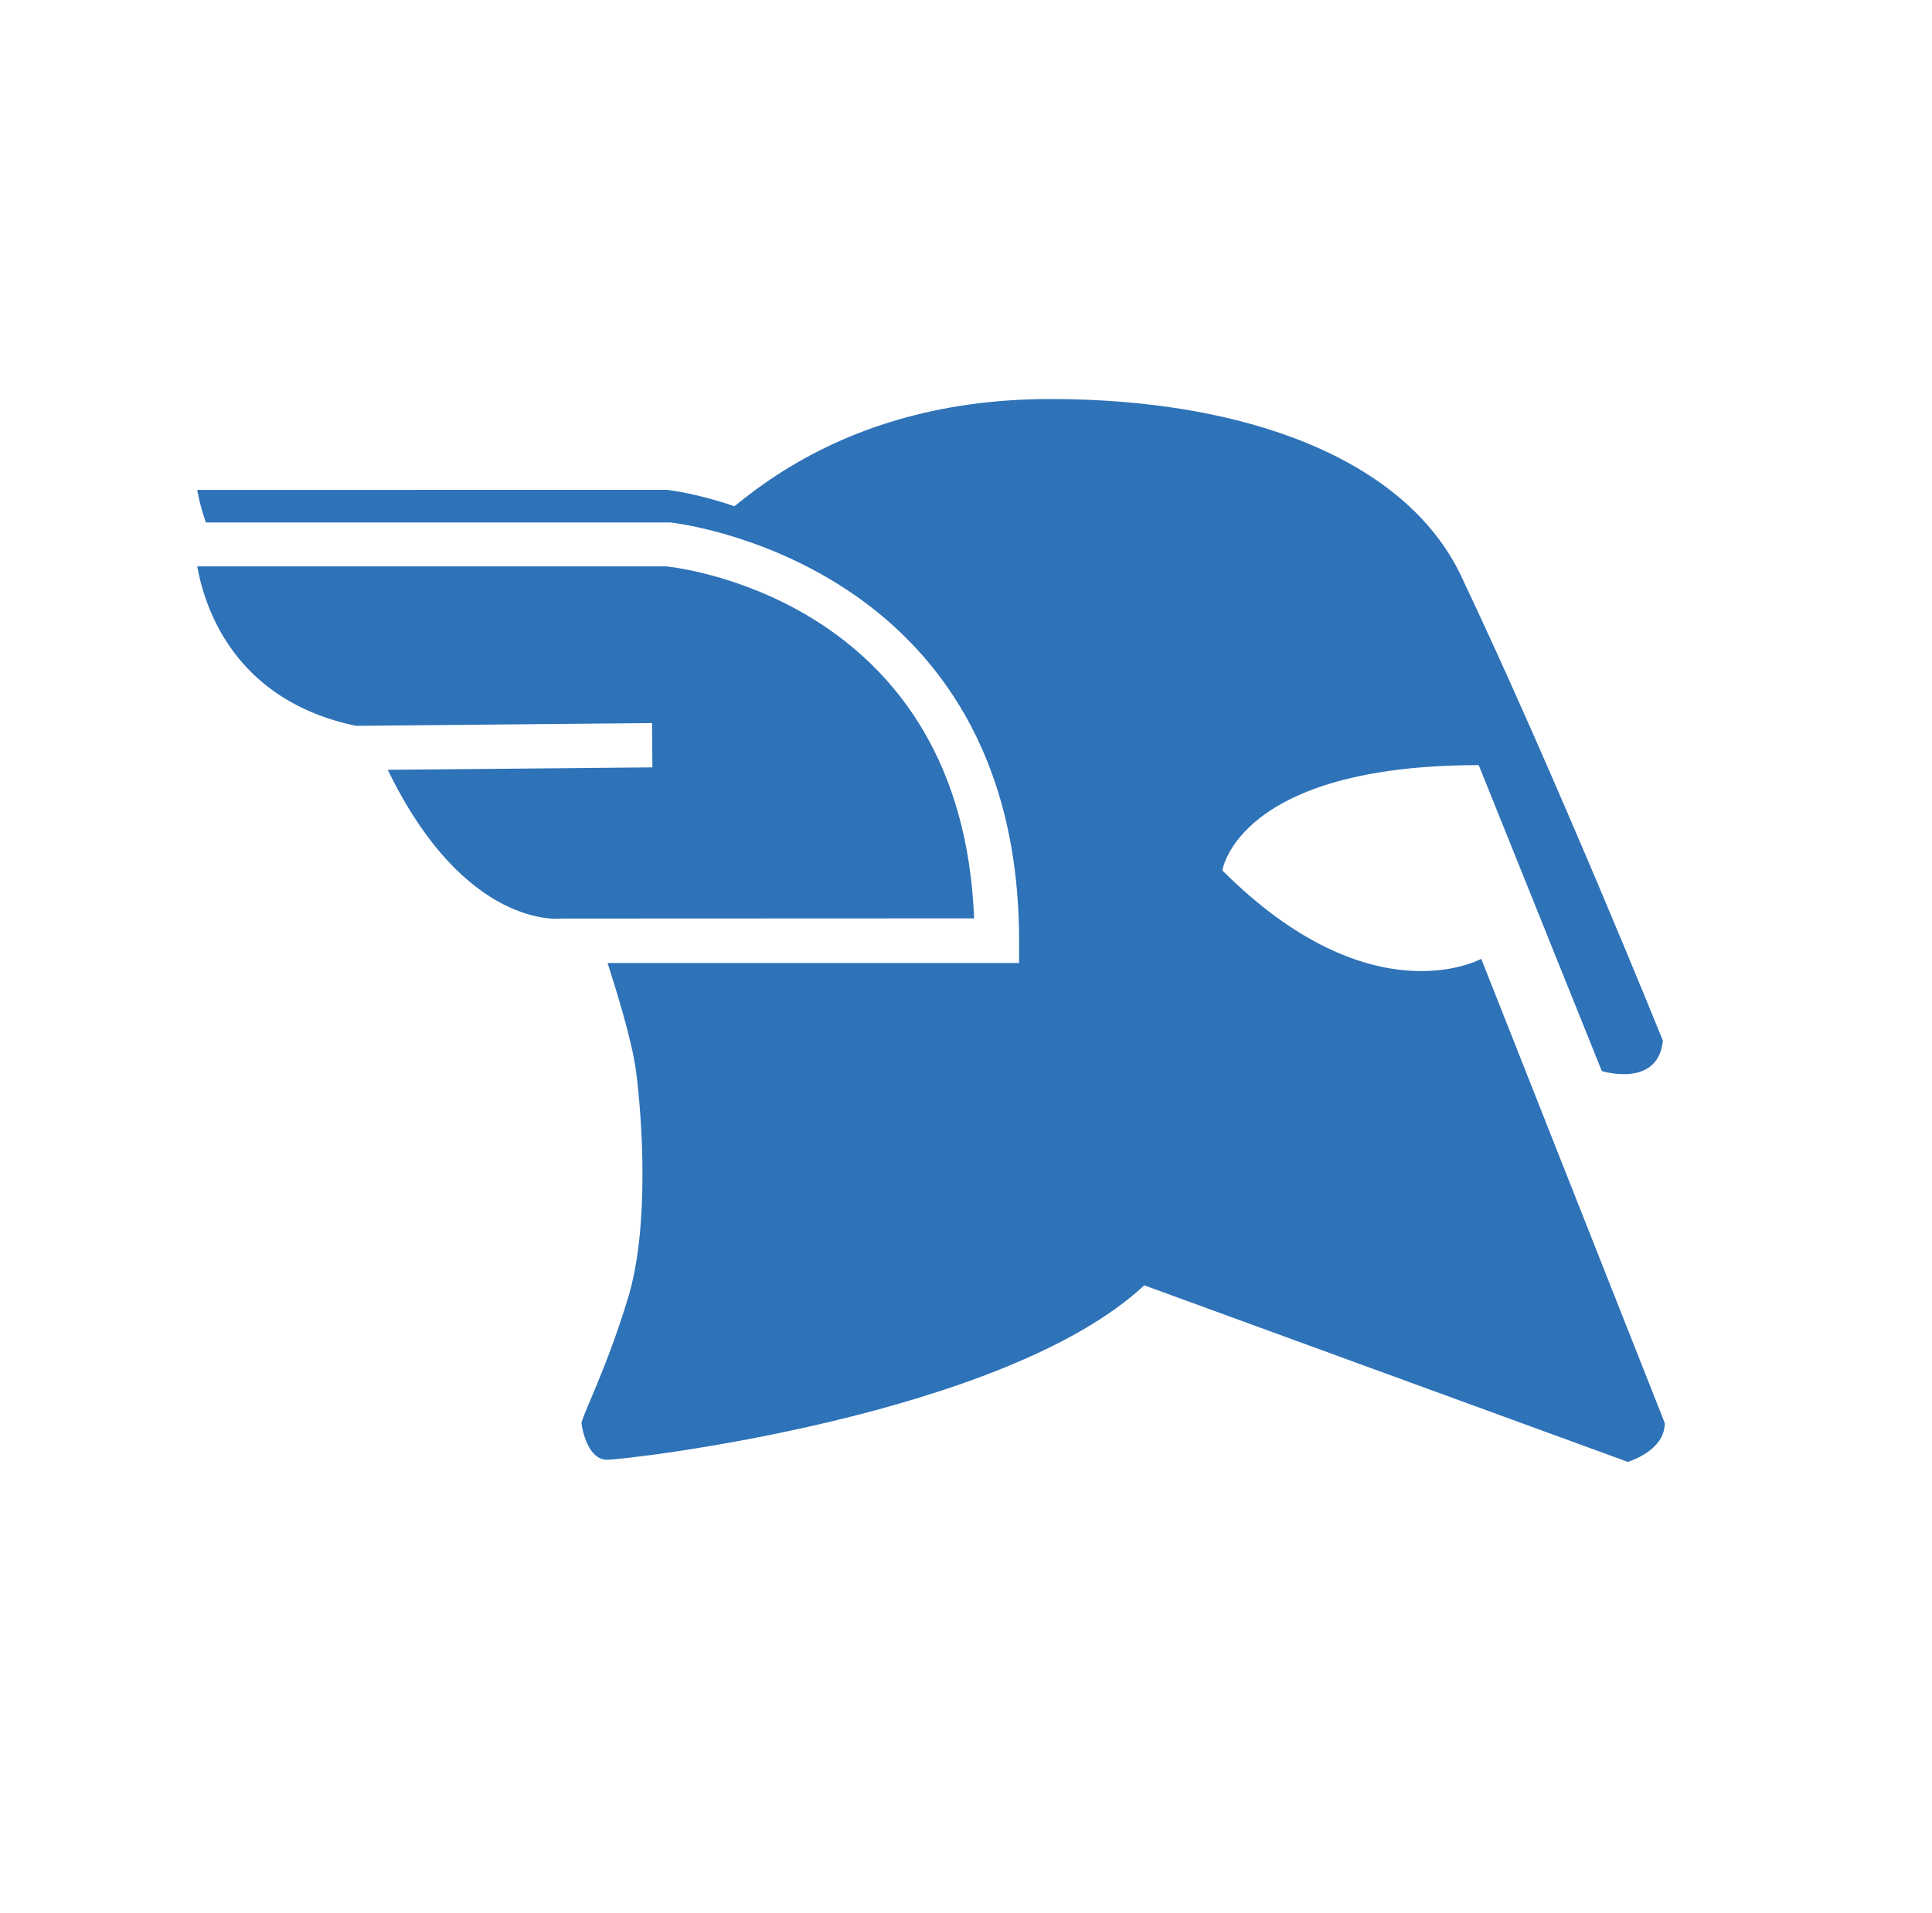 <?xml version="1.0" encoding="UTF-8"?>
<svg id="Capa_1" data-name="Capa 1" xmlns="http://www.w3.org/2000/svg" viewBox="0 0 112.06 110.98">
  <defs>
    <style>
      .cls-1 {
        fill: #2e72b8;
      }
    </style>
  </defs>
  <path class="cls-1" d="M85.91,55.63s-6.36,3.52-15.01-5.13c0,0,.88-6.11,14.87-6.11l7.14,17.75s3.27,1.01,3.54-1.77c0,0-6.19-15.33-11.7-26.95-3.23-6.82-12.56-10.27-23.82-10.27-6.59,0-11.79,1.75-15.9,4.43-.86,.56-1.66,1.16-2.43,1.79-2.07-.71-3.63-.92-3.93-.95H11.44c.09,.53,.25,1.18,.5,1.89h26.93c.2,.02,20.24,2.21,20.24,24.28v1.28h-23.87c.51,1.58,1.42,4.51,1.65,6.27,.33,2.5,.82,8.9-.45,13.12-1.27,4.22-2.75,7.01-2.71,7.34s.37,2.09,1.48,2.09,22.97-2.5,31.16-10.12l28.04,10.24s2.15-.61,2.15-2.25l-10.64-26.92Z"/>
  <path class="cls-1" d="M38.68,32.86H11.44c.45,2.5,2.22,7.79,9.21,9.25l17.17-.16,.02,2.57-15.35,.14c4.51,9.3,10.02,8.64,10.08,8.63h.18s23.75-.01,23.75-.01c-.71-18.15-16.56-20.28-17.84-20.42Z"/>
</svg>
